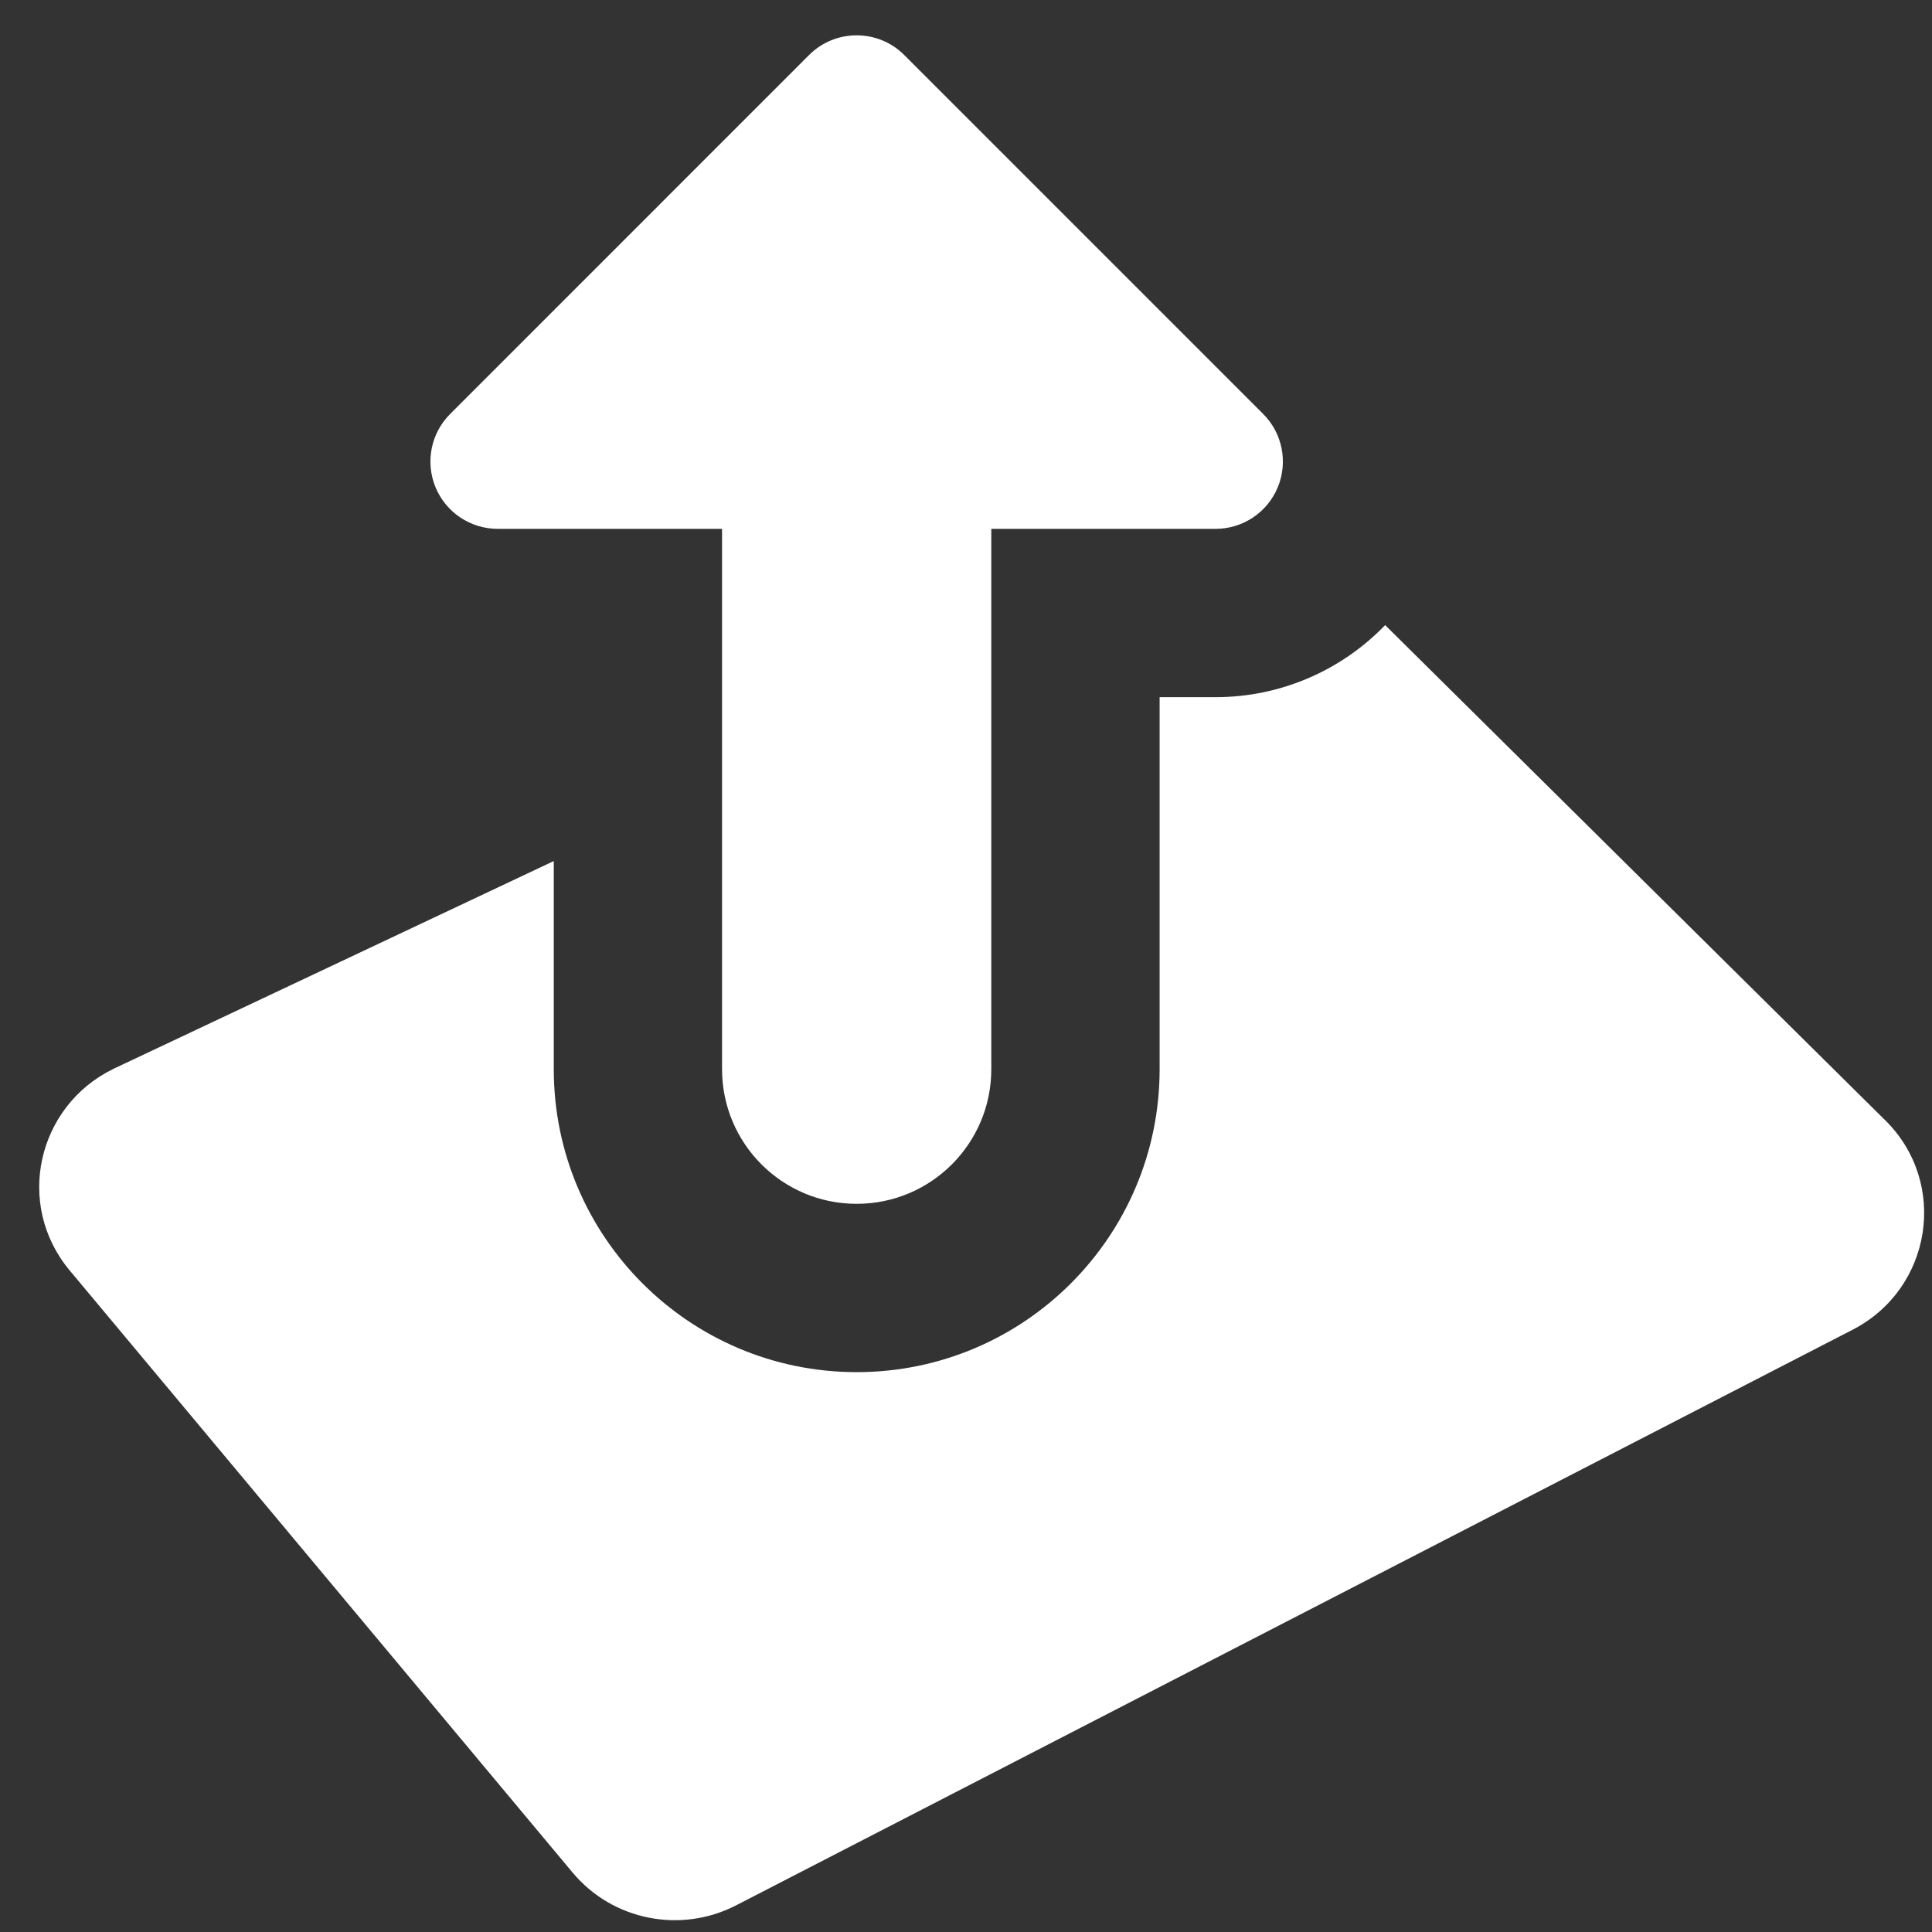 <svg width="41" height="41" viewBox="0 0 41 41" fill="none" xmlns="http://www.w3.org/2000/svg">
<rect x="0" y="0" width="41" height="41" fill="#333333" stroke="none"/>
<g clip-path="url(#clip0_3773_147)">
<path fill-rule="evenodd" clip-rule="evenodd" d="M19.19 1.168C18.632 0.61 17.727 0.61 17.169 1.168L9.553 8.785C9.144 9.193 9.022 9.808 9.243 10.342C9.464 10.875 9.985 11.223 10.563 11.223H15.323V22.69C15.323 24.268 16.602 25.547 18.18 25.547C19.758 25.547 21.037 24.268 21.037 22.69V11.223H25.797C26.374 11.223 26.895 10.875 27.116 10.342C27.337 9.808 27.215 9.193 26.807 8.785L19.19 1.168ZM24.609 22.69V14.795H25.797C27.18 14.795 28.47 14.225 29.395 13.266L39.997 23.764L40.001 23.767C41.363 25.106 40.997 27.352 39.317 28.218L15.622 40.434C14.451 41.038 13.002 40.758 12.151 39.738L1.479 26.961C0.311 25.563 0.787 23.476 2.401 22.686L2.419 22.677L11.752 18.273V22.69C11.752 26.24 14.63 29.119 18.18 29.119C21.73 29.119 24.609 26.24 24.609 22.69Z" fill="white"/>
</g>
<defs>
<clipPath id="clip0_3773_147">
<rect width="40" height="40" fill="white" transform="translate(0.833 0.75)"/>
</clipPath>
</defs>
</svg>

